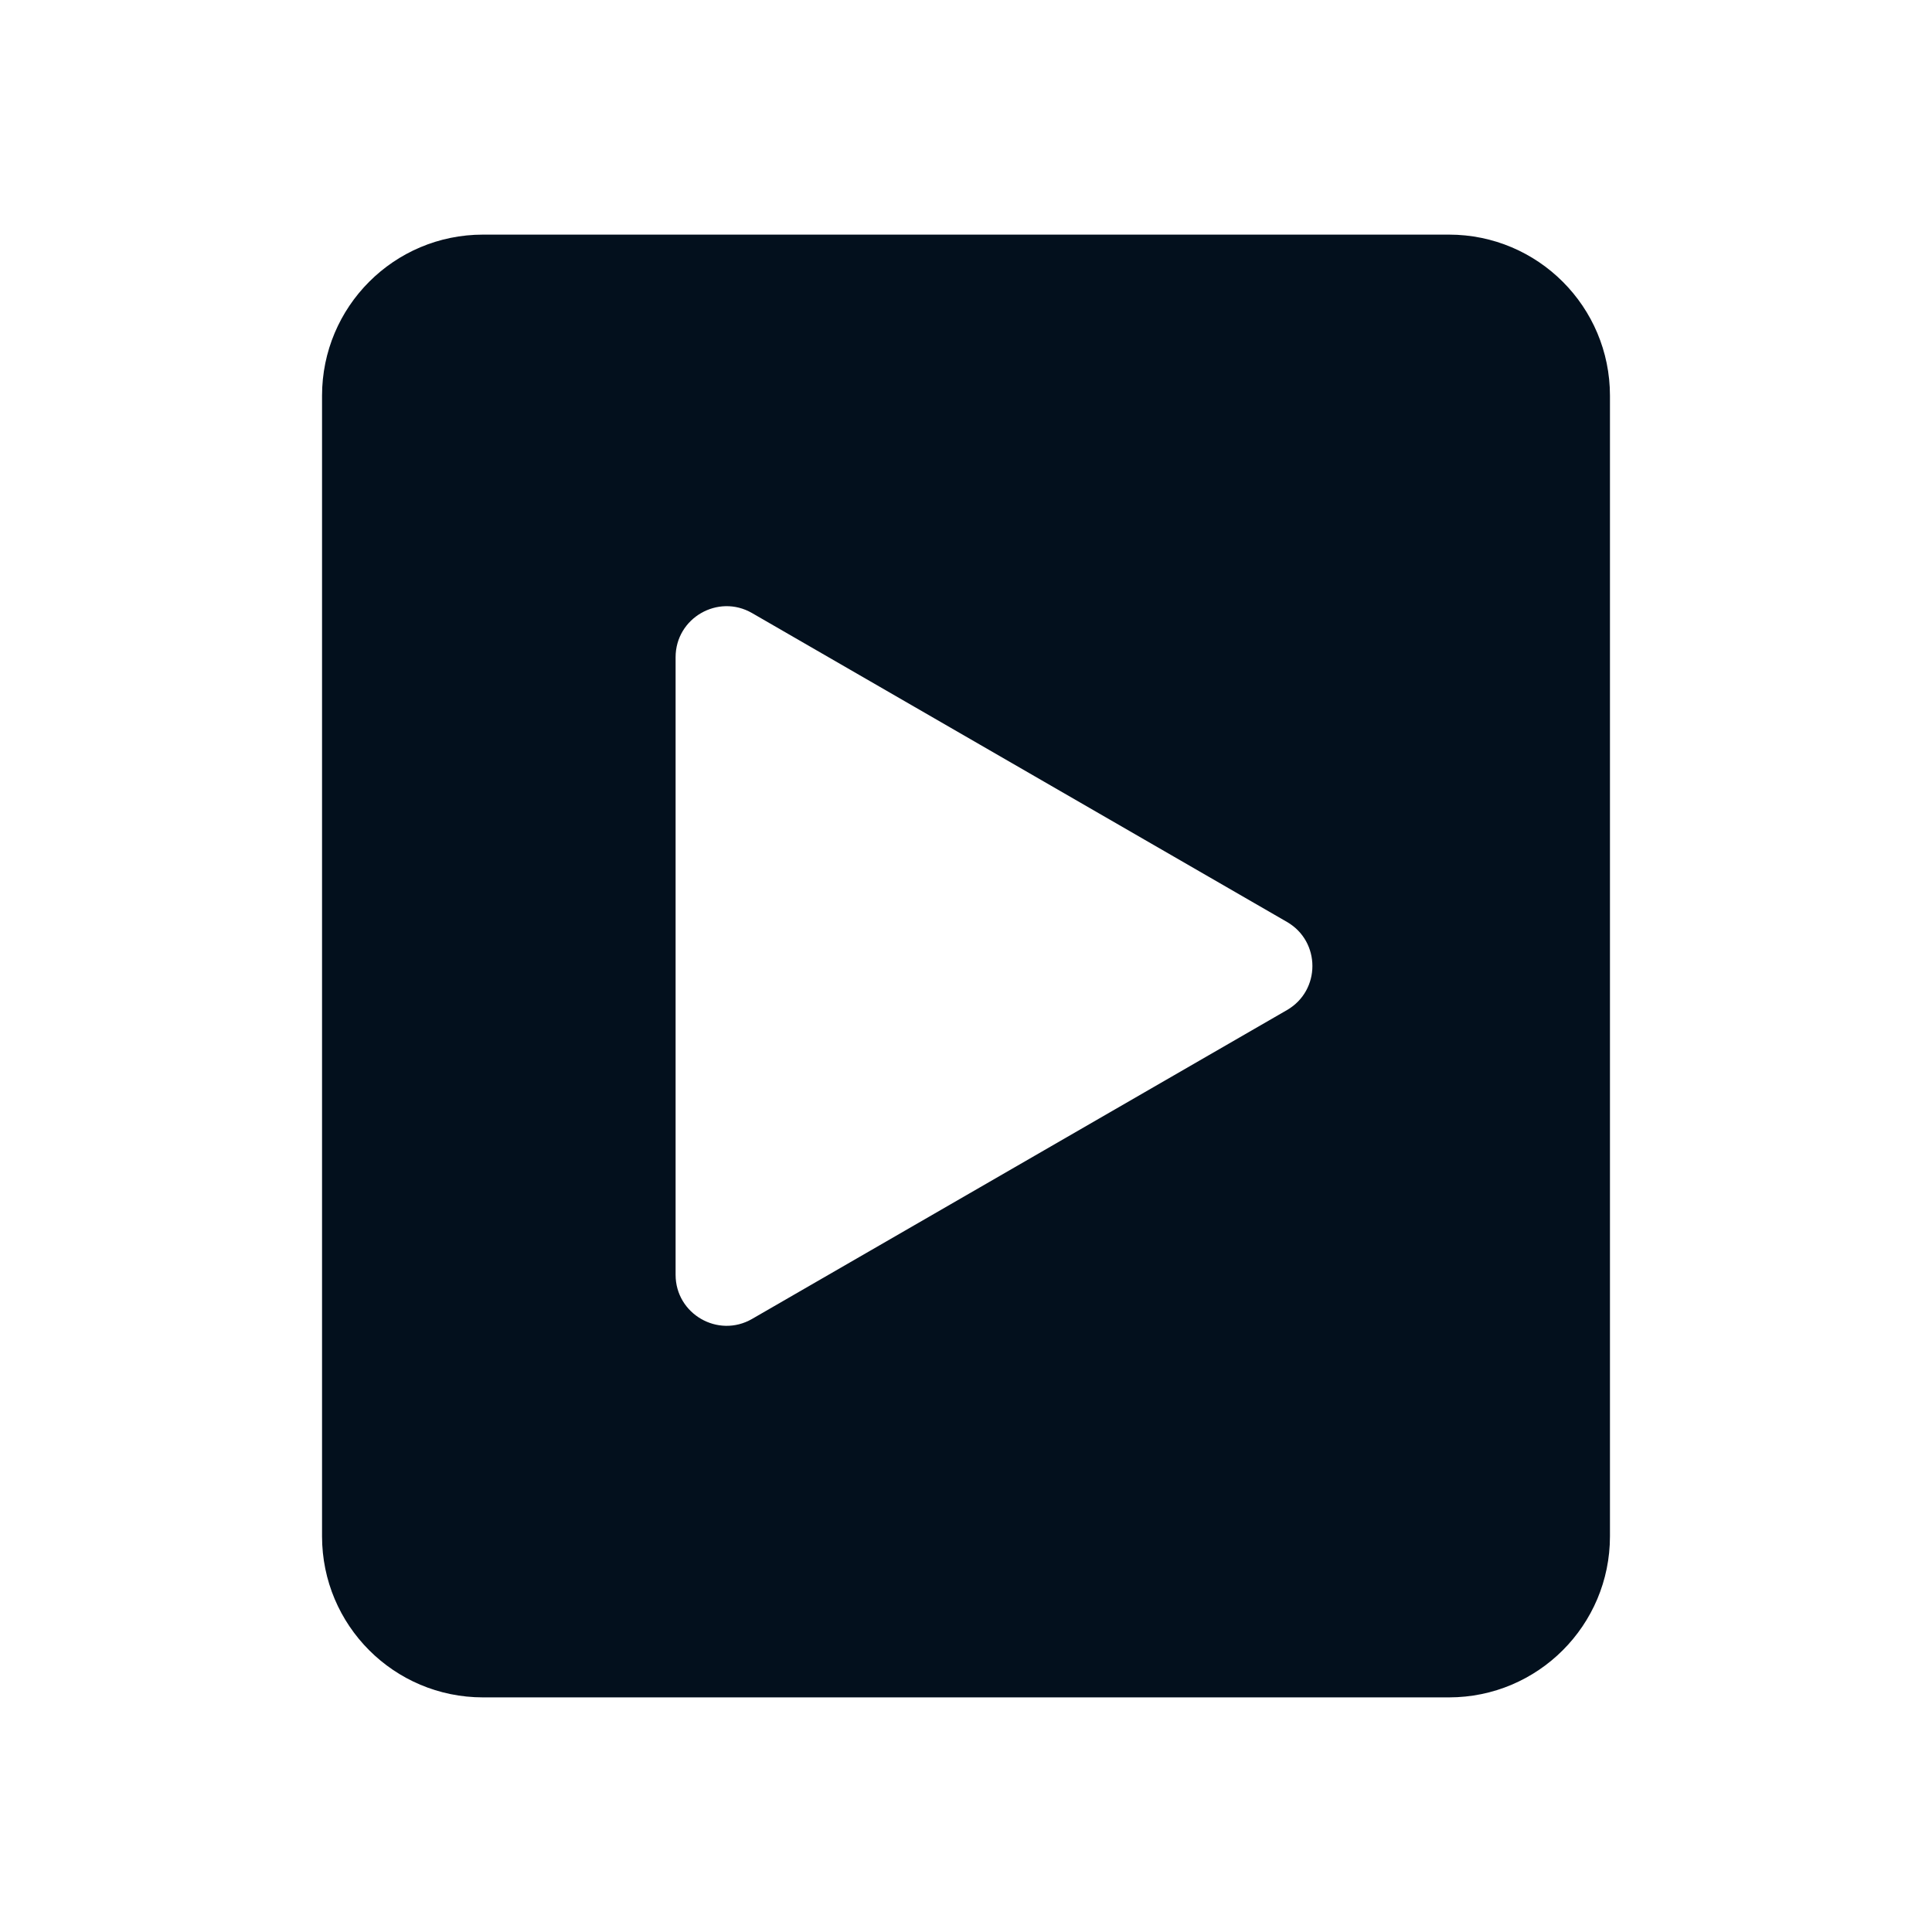 <svg width="16" height="16" viewBox="0 0 16 16" fill="none" xmlns="http://www.w3.org/2000/svg">
<g id="ic/16/arrow_down">
<path id="Subtract" fill-rule="evenodd" clip-rule="evenodd" d="M4 1.943C3.263 1.943 2.667 2.54 2.667 3.277V12.723C2.667 13.46 3.263 14.057 4 14.057H12C12.736 14.057 13.333 13.46 13.333 12.723V3.277C13.333 2.54 12.736 1.943 12 1.943H4ZM10.658 8.365C10.939 8.203 10.939 7.797 10.658 7.635L6.228 5.077C5.947 4.915 5.595 5.118 5.595 5.443L5.595 10.557C5.595 10.882 5.947 11.085 6.228 10.923L10.658 8.365Z" fill="#03101D"/>
</g>
</svg>
